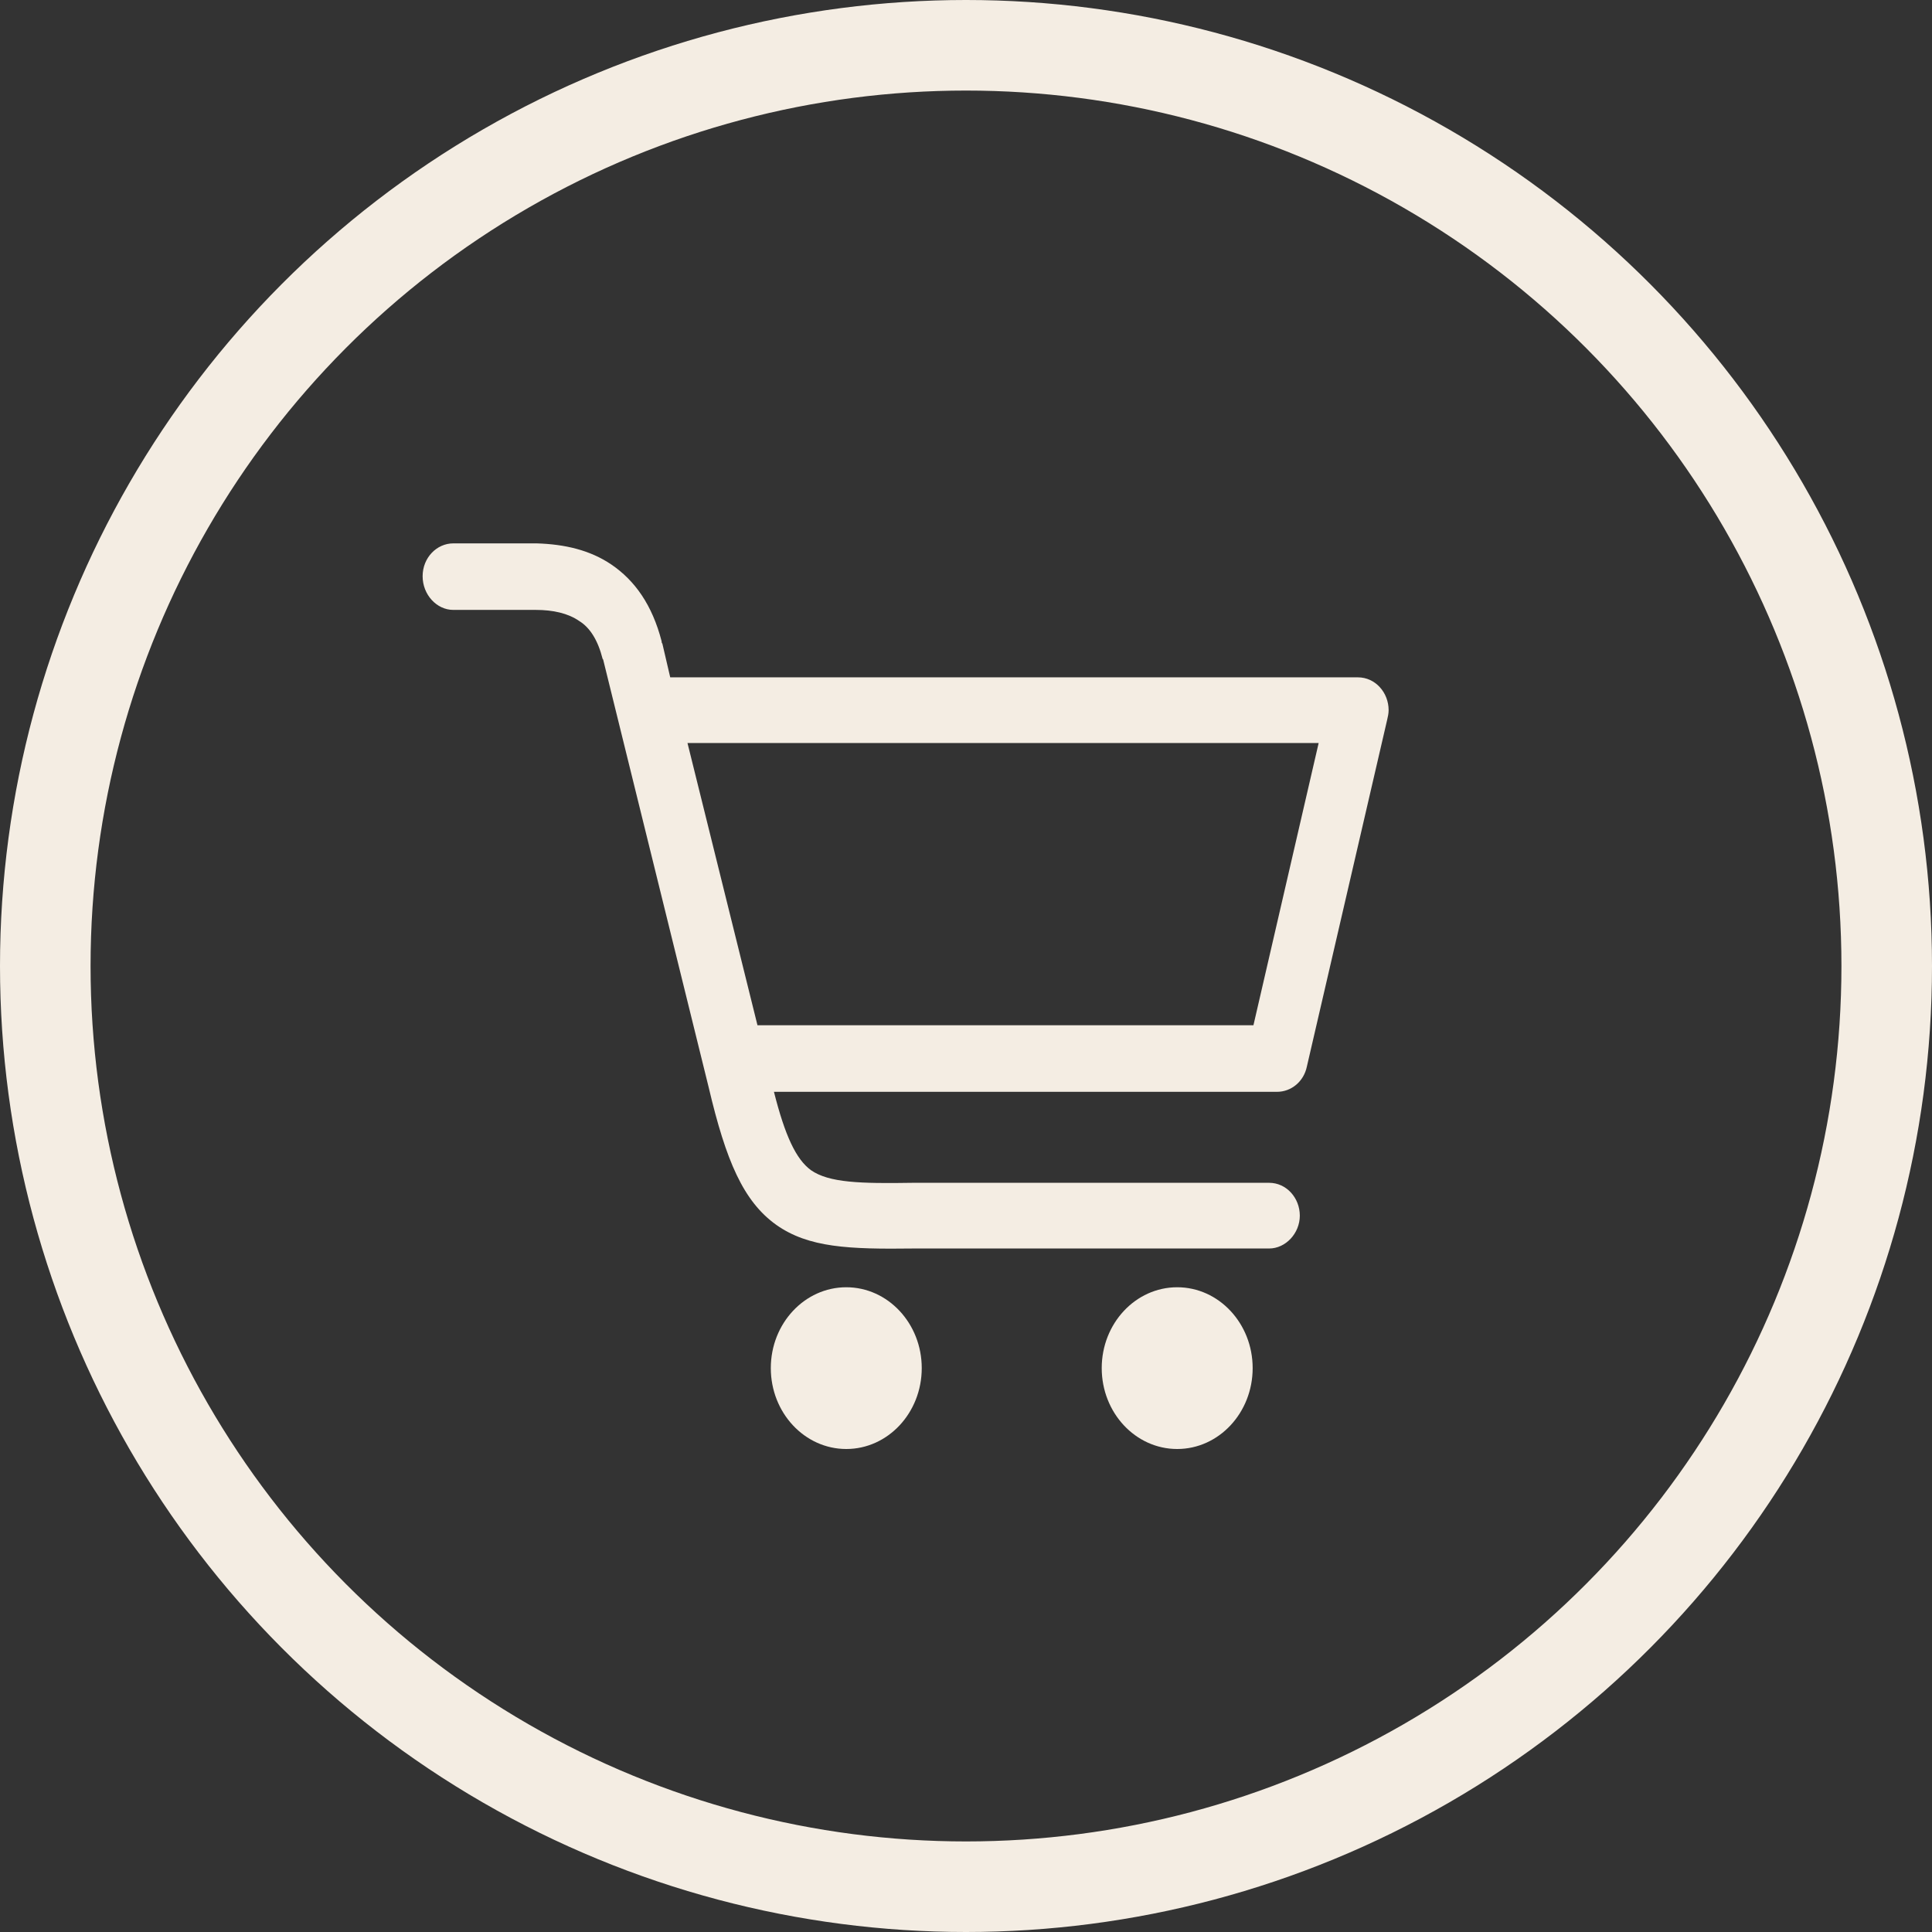 <svg width="32" height="32" viewBox="0 0 32 32" fill="none" xmlns="http://www.w3.org/2000/svg">
<rect x="0" y="0" width="32" height="32" fill="#333333" stroke="none"/>
<circle cx="16" cy="16" r="15.25" stroke="#F4EDE3" stroke-width="1.5"/>
<g clip-path="url(#clip0_155_1241)">
<path d="M7.508 10.102C7.234 10.102 7 9.851 7 9.544C7 9.237 7.234 9 7.508 9H8.888C9.356 9.014 9.773 9.112 10.124 9.349C10.515 9.614 10.802 10.019 10.958 10.619C10.958 10.633 10.958 10.646 10.971 10.661L11.101 11.219H22.492C22.779 11.219 23 11.47 23 11.763C23 11.819 22.987 11.874 22.974 11.93L21.646 17.665C21.594 17.916 21.386 18.084 21.151 18.084H12.819C13.002 18.809 13.184 19.2 13.431 19.381C13.731 19.591 14.251 19.605 15.124 19.591H21.021C21.308 19.591 21.529 19.842 21.529 20.135C21.529 20.428 21.294 20.679 21.021 20.679H15.137C14.056 20.693 13.392 20.665 12.858 20.288C12.312 19.898 12.025 19.228 11.739 18.014L9.994 10.94C9.994 10.93 9.99 10.921 9.981 10.912C9.903 10.605 9.773 10.395 9.591 10.284C9.408 10.158 9.161 10.102 8.875 10.102H7.508ZM19.498 21.321C20.188 21.321 20.748 21.921 20.748 22.66C20.748 23.4 20.188 24 19.498 24C18.808 24 18.248 23.4 18.248 22.66C18.248 21.921 18.808 21.321 19.498 21.321ZM14.017 21.321C14.707 21.321 15.267 21.921 15.267 22.66C15.267 23.4 14.707 24 14.017 24C13.327 24 12.767 23.4 12.767 22.66C12.767 21.921 13.327 21.321 14.017 21.321ZM11.387 12.307L12.546 16.981H20.761L21.841 12.307H11.387Z" fill="#F4EDE3"/>
</g>
<defs>
<clipPath id="clip0_155_1241">
<rect width="16" height="15" fill="white" transform="translate(7 9)"/>
</clipPath>
</defs>
</svg>
